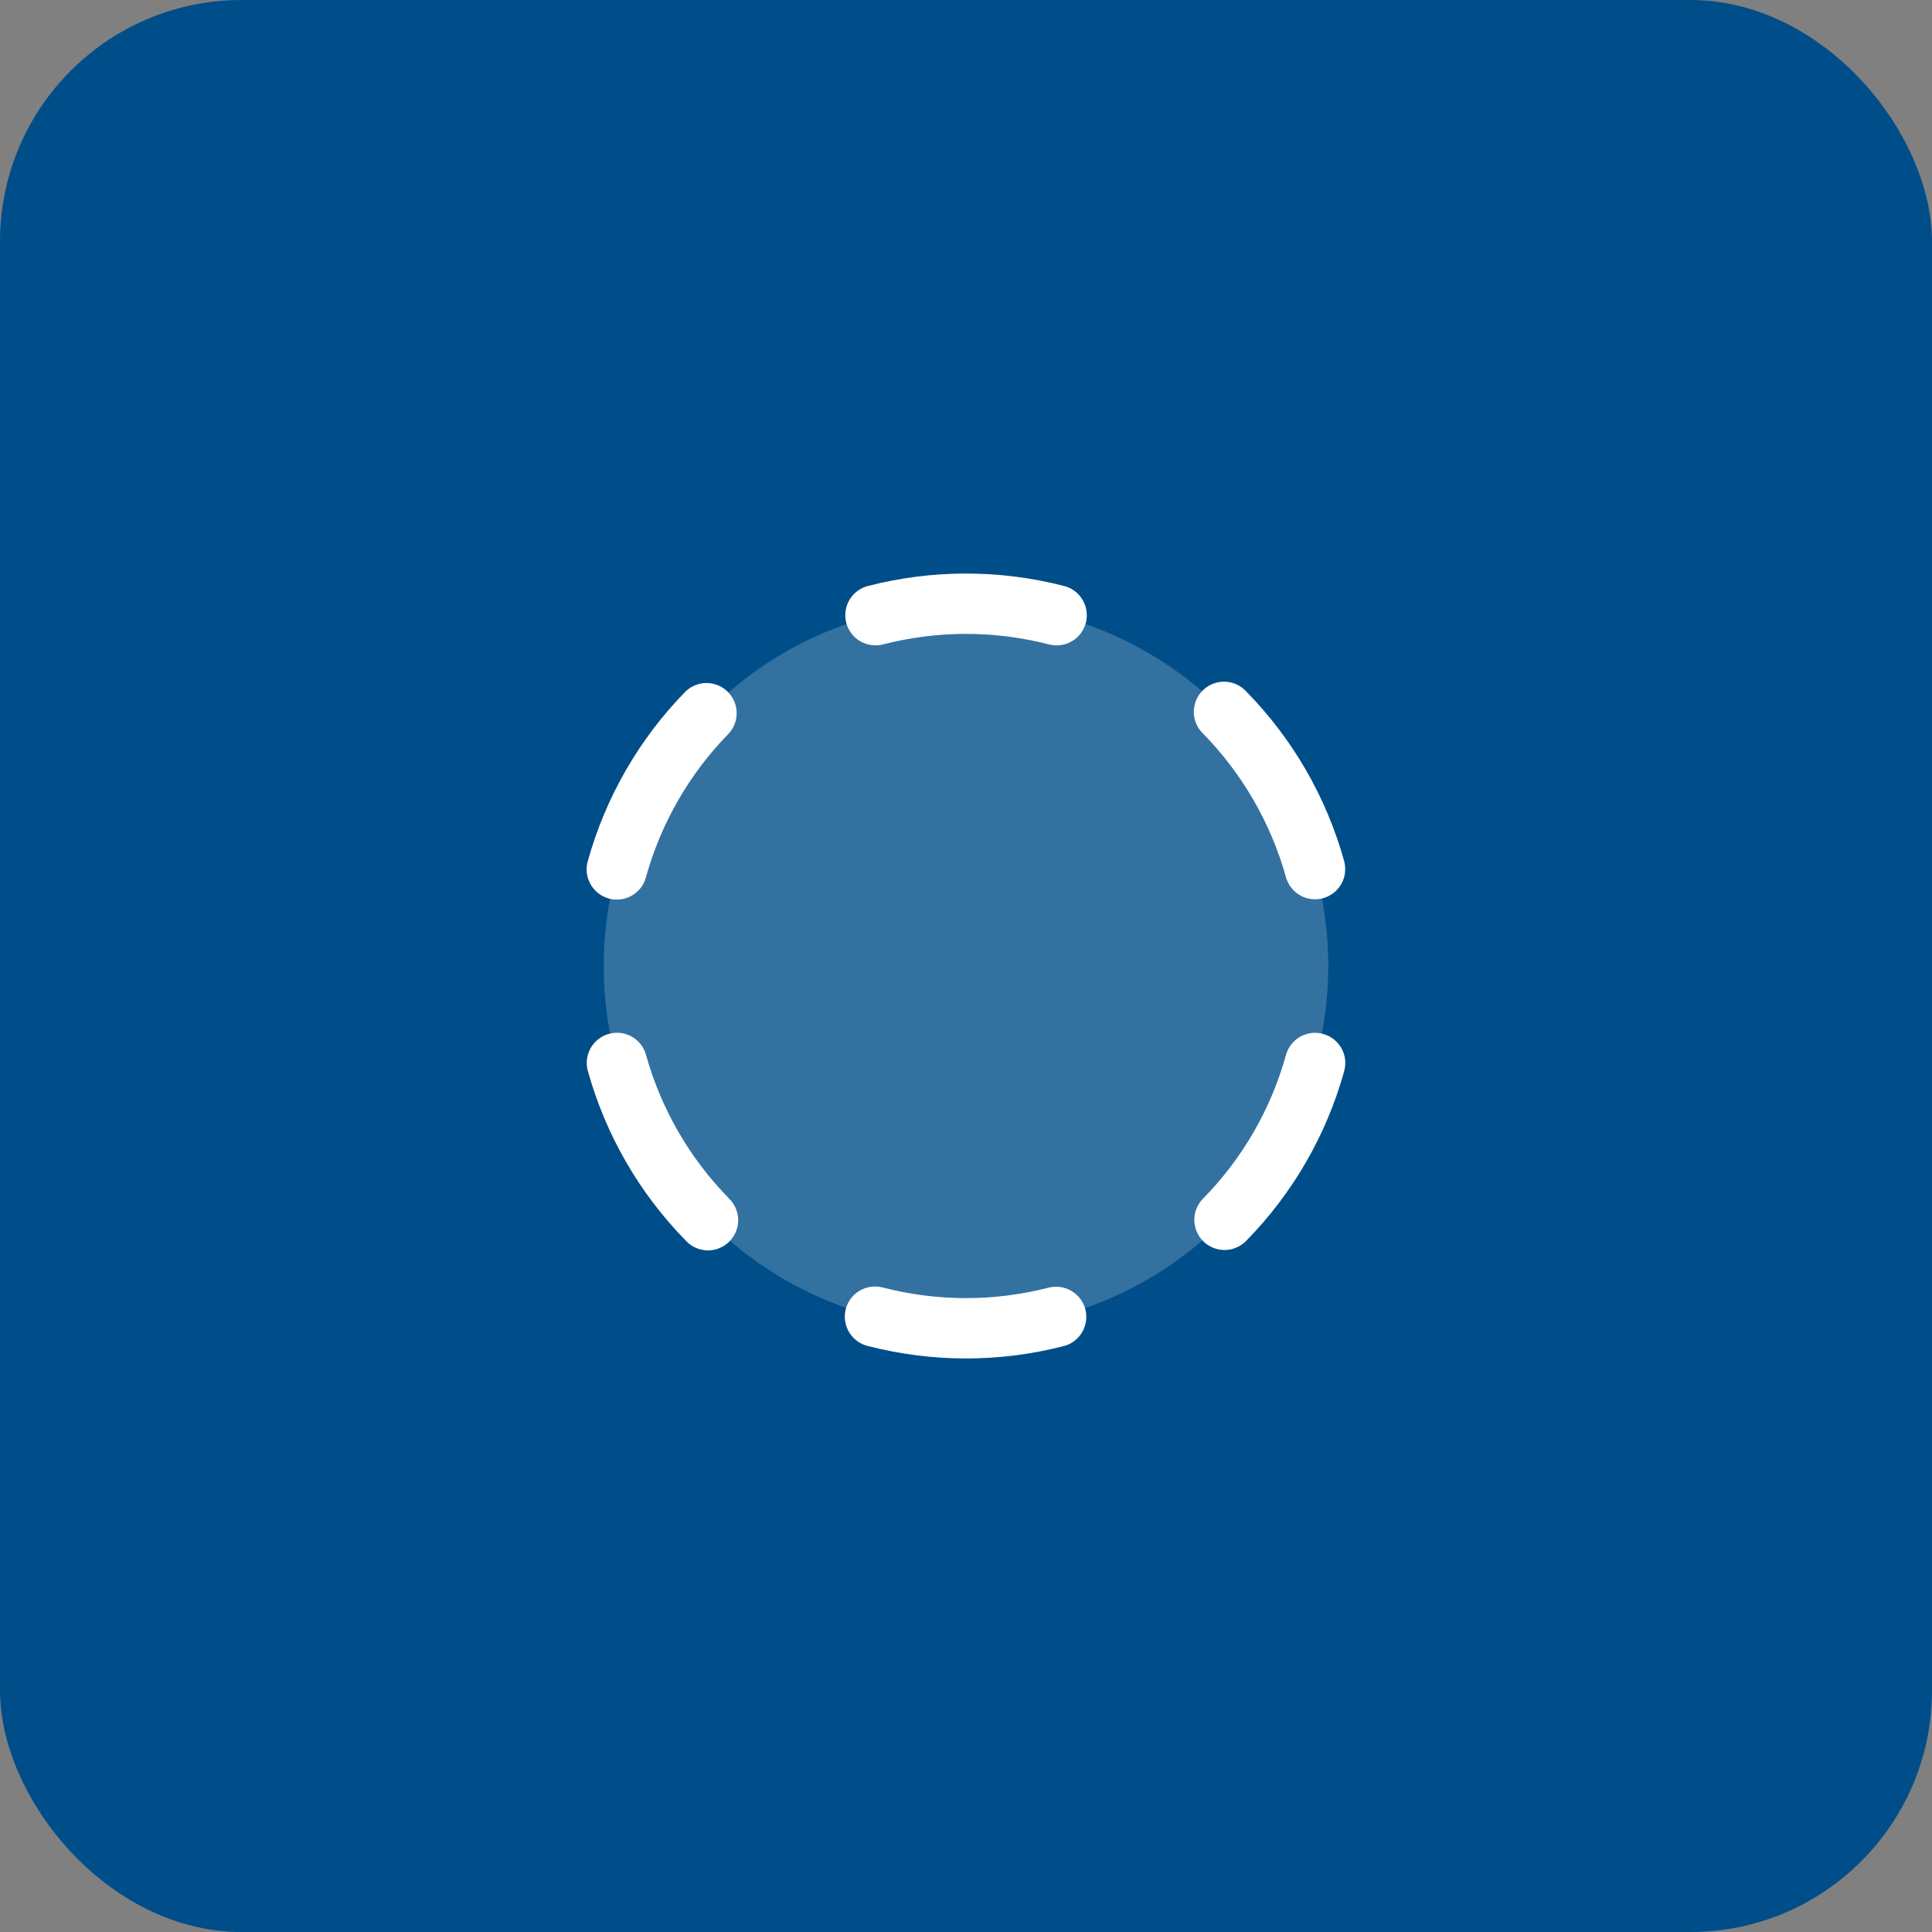 <?xml version="1.0" encoding="UTF-8"?>
<svg xmlns="http://www.w3.org/2000/svg" width="32" height="32" viewBox="0 0 32 32" fill="none">
  <rect x="0" y="0" width="32" height="32" fill="#808080" stroke="none"/>
  <rect width="32" height="32" rx="4" fill="#004E89"></rect>
  <path opacity="0.2" d="M22 16C22 17.187 21.648 18.347 20.989 19.333C20.329 20.32 19.392 21.089 18.296 21.543C17.2 21.997 15.993 22.116 14.829 21.885C13.666 21.653 12.597 21.082 11.757 20.243C10.918 19.404 10.347 18.334 10.115 17.171C9.884 16.007 10.003 14.8 10.457 13.704C10.911 12.607 11.68 11.671 12.667 11.011C13.653 10.352 14.813 10 16 10C17.591 10 19.117 10.632 20.243 11.757C21.368 12.883 22 14.409 22 16Z" fill="white"></path>
  <path d="M14.016 10.313C13.984 10.184 14.003 10.049 14.07 9.935C14.137 9.821 14.247 9.739 14.375 9.706C15.441 9.431 16.559 9.431 17.625 9.706C17.743 9.736 17.846 9.808 17.914 9.909C17.983 10.01 18.012 10.132 17.997 10.253C17.982 10.374 17.922 10.485 17.831 10.566C17.739 10.646 17.622 10.69 17.5 10.69C17.458 10.69 17.416 10.684 17.375 10.674C16.473 10.441 15.527 10.441 14.625 10.674C14.561 10.69 14.495 10.694 14.43 10.684C14.365 10.675 14.302 10.653 14.245 10.62C14.189 10.586 14.14 10.541 14.1 10.489C14.061 10.436 14.032 10.376 14.016 10.313ZM11.362 11.446C10.591 12.231 10.032 13.199 9.737 14.259C9.718 14.322 9.712 14.389 9.719 14.455C9.727 14.521 9.747 14.585 9.779 14.643C9.812 14.701 9.855 14.752 9.907 14.793C9.959 14.834 10.019 14.864 10.083 14.882C10.147 14.9 10.214 14.905 10.28 14.896C10.346 14.888 10.409 14.866 10.467 14.833C10.524 14.8 10.574 14.755 10.615 14.703C10.655 14.65 10.684 14.589 10.7 14.525C10.95 13.628 11.423 12.809 12.075 12.145C12.161 12.049 12.206 11.924 12.201 11.796C12.197 11.667 12.143 11.545 12.052 11.456C11.96 11.366 11.837 11.315 11.709 11.313C11.58 11.311 11.456 11.359 11.362 11.446ZM10.7 17.472C10.683 17.409 10.653 17.349 10.613 17.298C10.572 17.246 10.522 17.203 10.465 17.17C10.408 17.138 10.345 17.117 10.279 17.109C10.214 17.101 10.148 17.106 10.085 17.124C10.022 17.141 9.962 17.171 9.911 17.212C9.859 17.252 9.816 17.302 9.783 17.36C9.751 17.417 9.73 17.48 9.722 17.545C9.714 17.61 9.719 17.676 9.737 17.739C10.032 18.799 10.591 19.767 11.362 20.552C11.407 20.601 11.462 20.64 11.523 20.667C11.584 20.694 11.65 20.709 11.716 20.71C11.783 20.712 11.849 20.7 11.911 20.675C11.973 20.65 12.03 20.614 12.077 20.567C12.125 20.52 12.162 20.464 12.188 20.403C12.214 20.341 12.227 20.275 12.227 20.209C12.226 20.142 12.213 20.076 12.187 20.015C12.161 19.953 12.123 19.898 12.075 19.851C11.423 19.187 10.95 18.368 10.7 17.472ZM17.375 21.326C16.473 21.559 15.527 21.559 14.625 21.326C14.561 21.309 14.494 21.304 14.428 21.313C14.363 21.321 14.299 21.343 14.242 21.376C14.184 21.409 14.134 21.453 14.094 21.506C14.054 21.559 14.025 21.619 14.008 21.683C13.992 21.748 13.988 21.814 13.998 21.88C14.007 21.946 14.03 22.009 14.064 22.066C14.098 22.122 14.143 22.172 14.196 22.211C14.25 22.251 14.31 22.279 14.375 22.294C15.441 22.569 16.559 22.569 17.625 22.294C17.751 22.26 17.859 22.177 17.925 22.063C17.991 21.949 18.009 21.814 17.977 21.687C17.944 21.56 17.862 21.451 17.75 21.384C17.637 21.316 17.503 21.295 17.375 21.326ZM21.916 17.125C21.852 17.108 21.786 17.102 21.721 17.11C21.656 17.119 21.593 17.139 21.535 17.172C21.478 17.204 21.428 17.247 21.388 17.299C21.347 17.351 21.317 17.41 21.3 17.473C21.051 18.37 20.578 19.19 19.925 19.854C19.879 19.901 19.843 19.956 19.818 20.017C19.793 20.078 19.781 20.143 19.782 20.209C19.782 20.274 19.796 20.339 19.822 20.4C19.847 20.46 19.885 20.515 19.931 20.561C19.978 20.607 20.034 20.643 20.095 20.668C20.156 20.692 20.221 20.705 20.286 20.704C20.352 20.704 20.417 20.69 20.477 20.664C20.538 20.639 20.593 20.601 20.639 20.554C21.41 19.77 21.969 18.802 22.264 17.742C22.281 17.679 22.286 17.612 22.279 17.547C22.271 17.482 22.25 17.419 22.218 17.361C22.185 17.304 22.142 17.254 22.09 17.213C22.038 17.172 21.979 17.143 21.916 17.125ZM21.299 14.529C21.317 14.592 21.347 14.651 21.387 14.703C21.427 14.755 21.478 14.798 21.535 14.83C21.592 14.863 21.655 14.883 21.72 14.891C21.785 14.899 21.852 14.895 21.915 14.877C21.978 14.859 22.037 14.829 22.089 14.789C22.141 14.749 22.184 14.698 22.216 14.641C22.249 14.584 22.27 14.521 22.277 14.456C22.285 14.391 22.28 14.325 22.263 14.261C21.968 13.201 21.409 12.234 20.638 11.449C20.592 11.4 20.538 11.361 20.477 11.334C20.416 11.307 20.35 11.292 20.283 11.291C20.217 11.289 20.151 11.301 20.088 11.326C20.027 11.35 19.97 11.387 19.923 11.434C19.875 11.481 19.837 11.536 19.812 11.598C19.786 11.659 19.773 11.726 19.773 11.792C19.773 11.859 19.787 11.925 19.813 11.986C19.839 12.047 19.877 12.103 19.925 12.149C20.576 12.814 21.049 13.632 21.299 14.528V14.529Z" fill="white"></path>
</svg>
